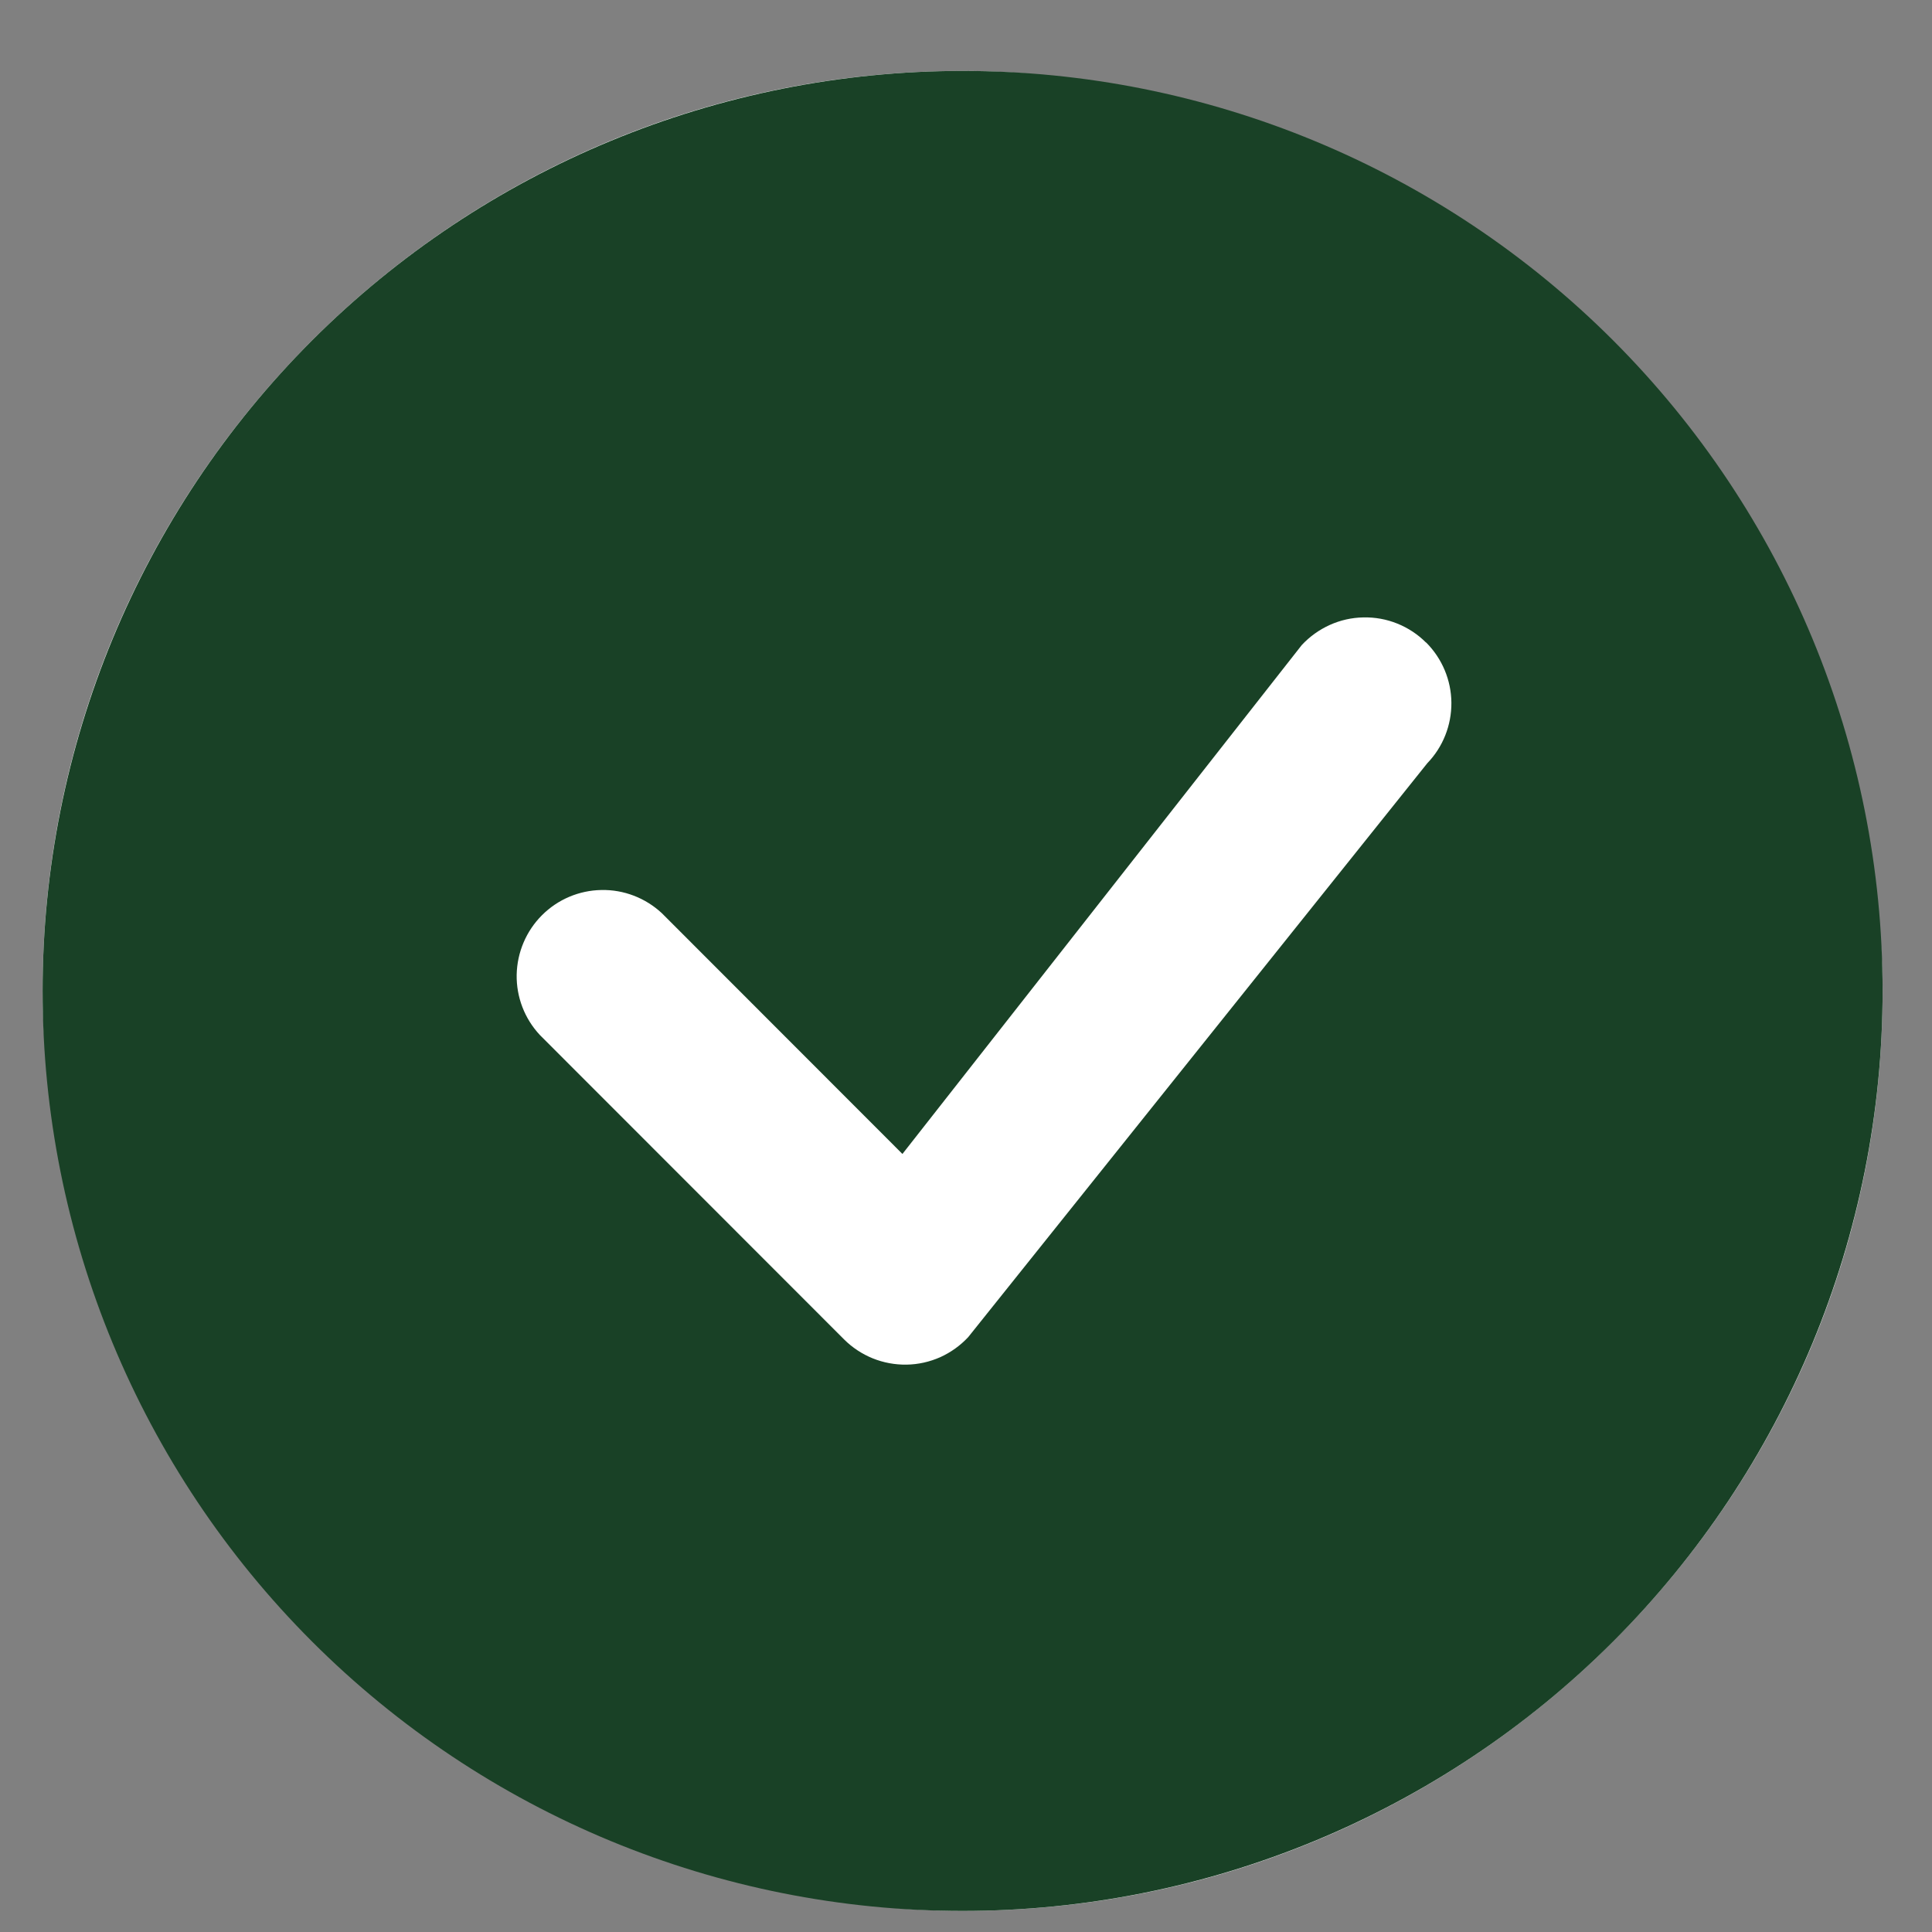 <svg width="21" height="21" viewBox="0 0 21 21" fill="none" xmlns="http://www.w3.org/2000/svg">
<rect x="0" y="0" width="21" height="21" fill="#808080" stroke="none"/>
<rect x="0.463" y="0.771" width="20" height="20" rx="10" fill="white"/>
<path d="M20.463 10.771C20.463 13.424 19.409 15.967 17.534 17.843C15.659 19.718 13.115 20.771 10.463 20.771C7.811 20.771 5.267 19.718 3.392 17.843C1.516 15.967 0.463 13.424 0.463 10.771C0.463 8.119 1.516 5.576 3.392 3.7C5.267 1.825 7.811 0.771 10.463 0.771C13.115 0.771 15.659 1.825 17.534 3.7C19.409 5.576 20.463 8.119 20.463 10.771ZM15.5 6.984C15.411 6.895 15.305 6.825 15.188 6.778C15.071 6.731 14.946 6.708 14.819 6.711C14.694 6.713 14.569 6.741 14.454 6.793C14.339 6.845 14.236 6.919 14.15 7.011L9.809 12.543L7.193 9.925C7.015 9.76 6.78 9.669 6.537 9.674C6.294 9.678 6.063 9.776 5.891 9.948C5.719 10.12 5.621 10.352 5.616 10.595C5.612 10.838 5.702 11.072 5.868 11.25L9.175 14.559C9.264 14.648 9.371 14.718 9.487 14.765C9.604 14.812 9.729 14.835 9.855 14.833C9.981 14.831 10.105 14.803 10.22 14.752C10.335 14.7 10.438 14.626 10.524 14.534L15.514 8.296C15.684 8.12 15.778 7.883 15.776 7.638C15.774 7.392 15.675 7.158 15.502 6.984H15.5Z" fill="#194126"/>
</svg>
